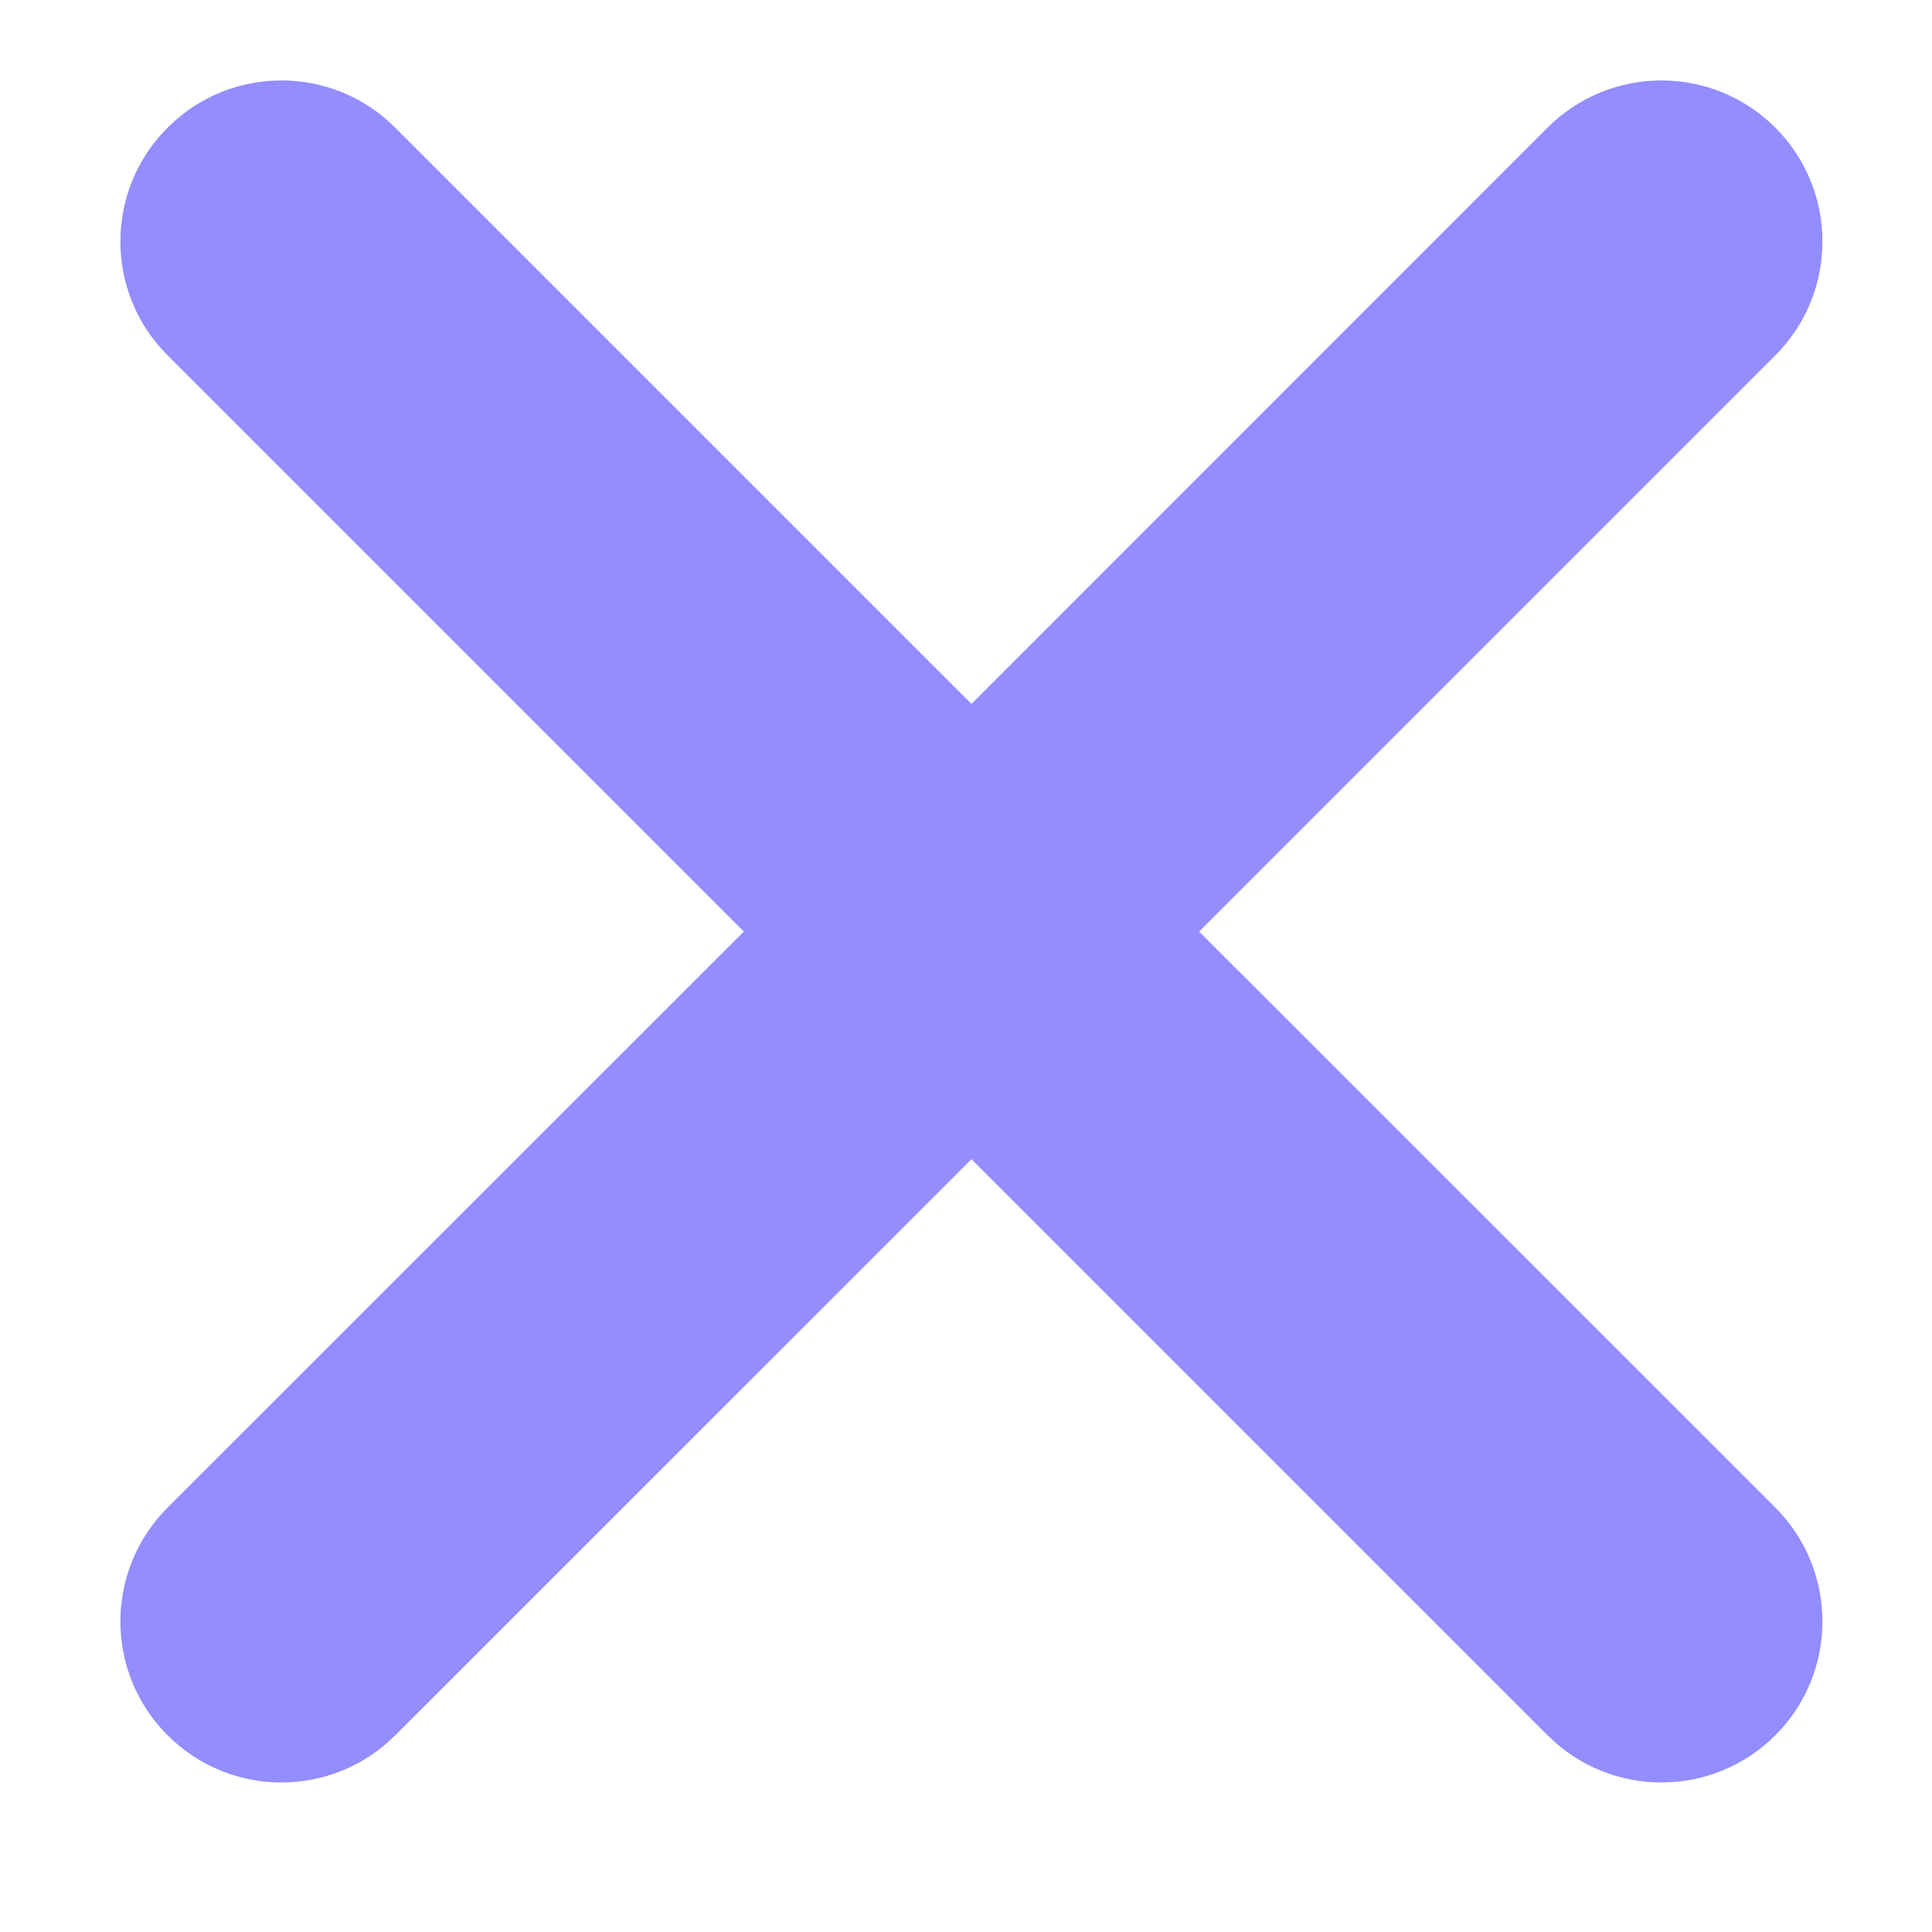 <svg width="12" height="12" viewBox="0 0 12 12" fill="none" xmlns="http://www.w3.org/2000/svg">
<path fill-rule="evenodd" clip-rule="evenodd" d="M11.027 2.207C11.417 1.817 11.417 1.183 11.027 0.793C10.636 0.402 10.003 0.402 9.612 0.793L6.034 4.372L2.455 0.793C2.065 0.402 1.431 0.402 1.041 0.793C0.65 1.183 0.65 1.817 1.041 2.207L4.62 5.786L1.041 9.364C0.65 9.755 0.65 10.388 1.041 10.778C1.431 11.169 2.065 11.169 2.455 10.778L6.034 7.2L9.612 10.778C10.003 11.169 10.636 11.169 11.027 10.778C11.417 10.388 11.417 9.755 11.027 9.364L7.448 5.786L11.027 2.207Z" fill="#938DFF"/>
</svg>
